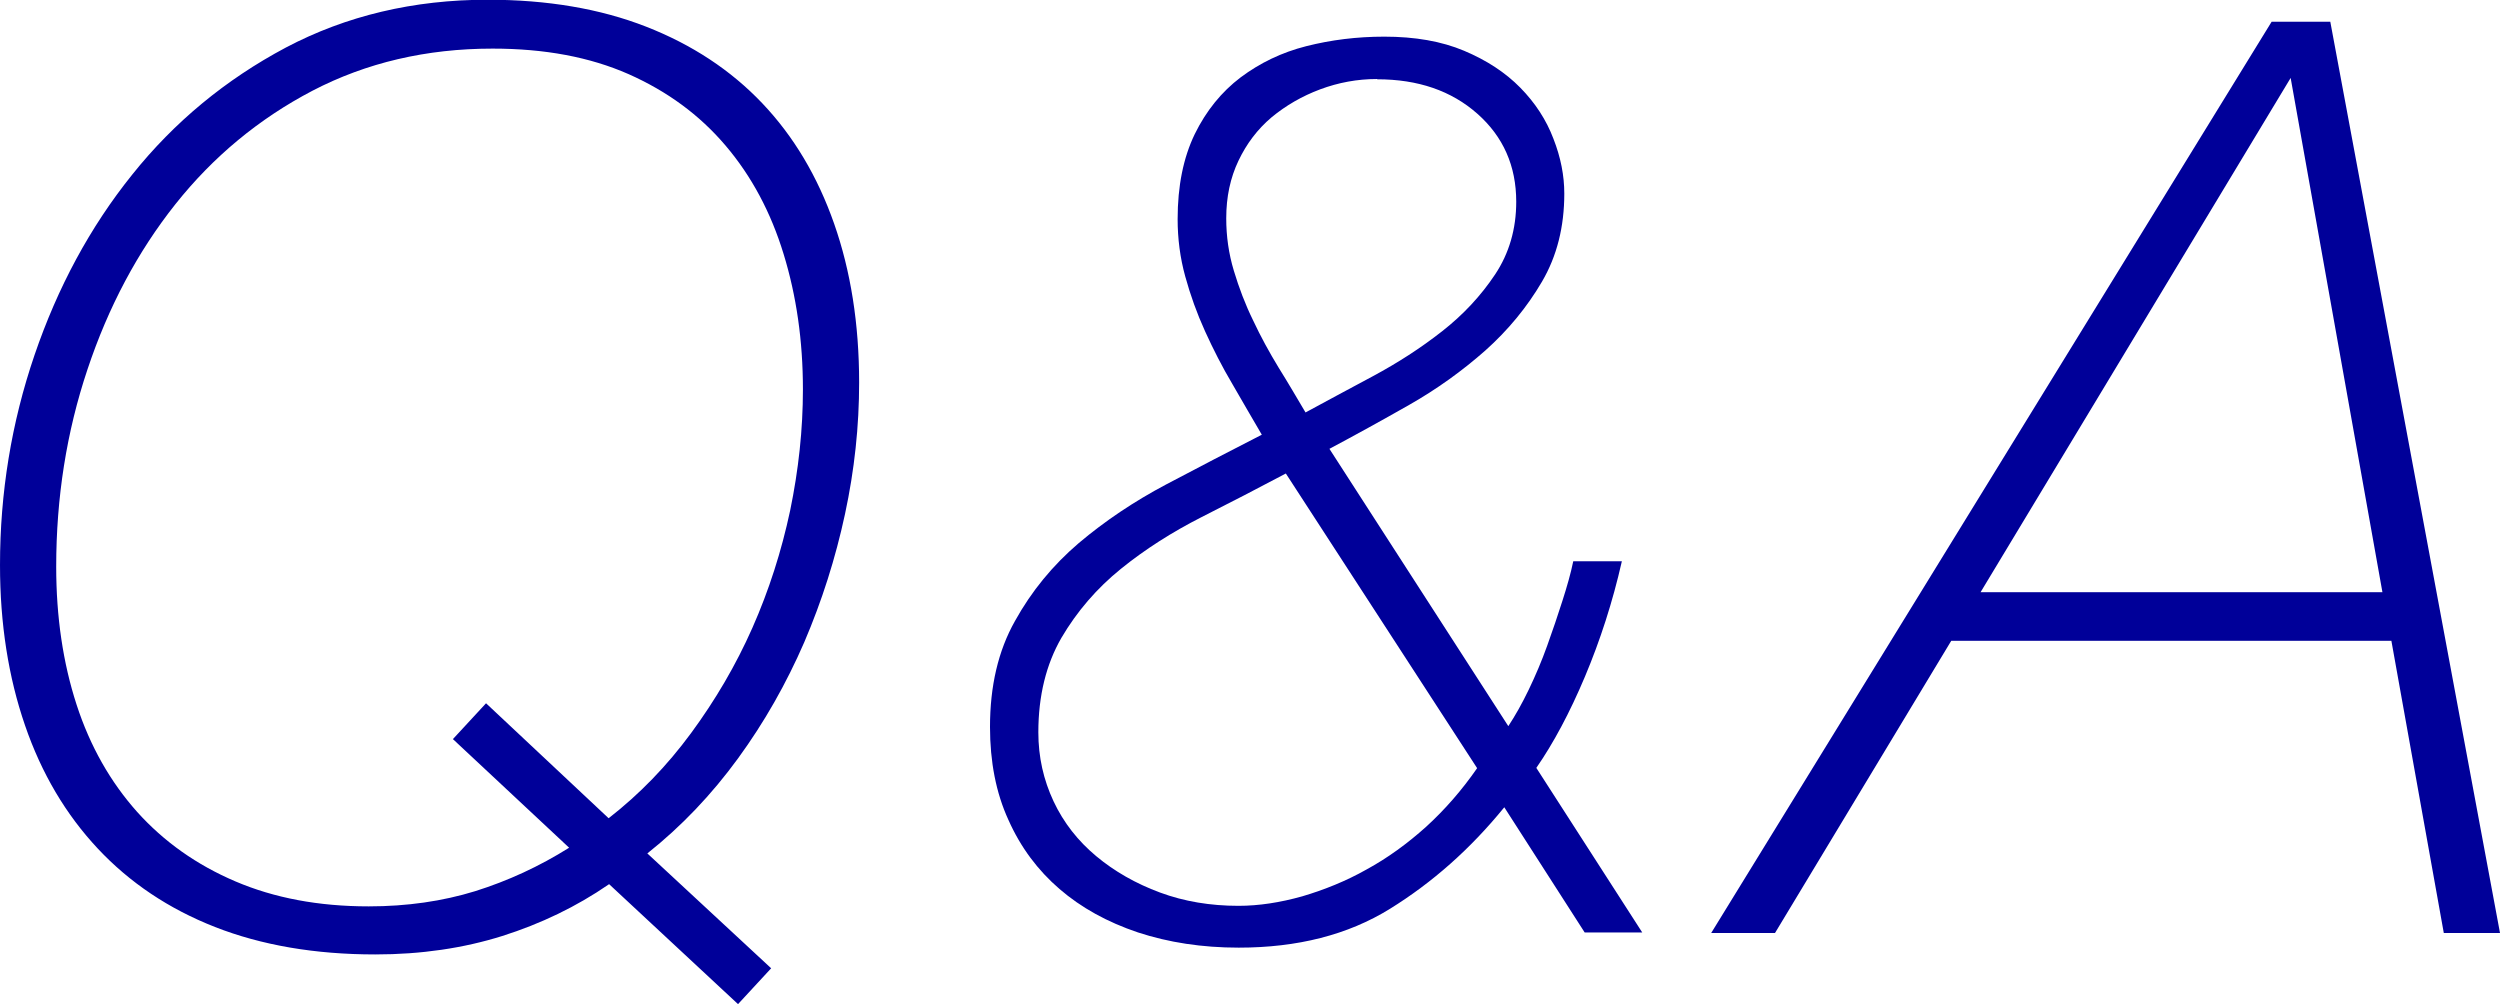<?xml version="1.0" encoding="UTF-8"?>
<svg id="_レイヤー_2" data-name="レイヤー 2" xmlns="http://www.w3.org/2000/svg" viewBox="0 0 92.07 36.99">
  <defs>
    <style>
      .cls-1 {
        fill: #009;
      }
    </style>
  </defs>
  <g id="_情報" data-name="情報">
    <g>
      <path class="cls-1" d="M22.42,32.57c-1.19,.82-2.5,1.45-3.92,1.9-1.43,.45-2.99,.68-4.68,.68-2.22,0-4.19-.34-5.9-1.01-1.71-.67-3.15-1.64-4.32-2.89-1.17-1.25-2.07-2.76-2.68-4.54-.61-1.77-.92-3.74-.92-5.9,0-2.66,.42-5.24,1.27-7.73,.85-2.49,2.04-4.71,3.6-6.65,1.55-1.94,3.44-3.5,5.66-4.68,2.22-1.17,4.7-1.76,7.43-1.76,2.19,0,4.14,.33,5.83,.99,1.69,.66,3.12,1.6,4.28,2.82,1.16,1.22,2.04,2.7,2.65,4.44,.61,1.74,.92,3.69,.92,5.85,0,1.6-.17,3.21-.52,4.84-.35,1.63-.85,3.2-1.5,4.72-.66,1.52-1.47,2.95-2.44,4.28-.97,1.33-2.08,2.5-3.34,3.5l4.56,4.23-1.22,1.32-4.75-4.42Zm0-2.44c1.13-.88,2.14-1.92,3.03-3.13,.89-1.21,1.65-2.5,2.26-3.88,.61-1.38,1.07-2.82,1.39-4.32,.31-1.5,.47-2.99,.47-4.46,0-1.79-.24-3.45-.71-4.98-.47-1.54-1.18-2.87-2.14-4-.96-1.13-2.15-2-3.57-2.63-1.43-.63-3.09-.94-5.01-.94-2.44,0-4.65,.52-6.63,1.55-1.97,1.03-3.66,2.43-5.05,4.18-1.39,1.75-2.47,3.78-3.24,6.09-.77,2.3-1.15,4.72-1.15,7.26,0,1.85,.25,3.54,.75,5.08,.5,1.54,1.25,2.85,2.23,3.95,.99,1.1,2.19,1.95,3.62,2.56,1.43,.61,3.06,.92,4.91,.92,1.41,0,2.72-.19,3.92-.56,1.21-.38,2.36-.91,3.46-1.6l-4.28-4,1.22-1.32,4.51,4.23Z"/>
      <path class="cls-1" d="M55.55,26.74c.25-.38,.5-.82,.75-1.34,.25-.52,.48-1.06,.68-1.62,.2-.56,.39-1.11,.56-1.65,.17-.53,.31-1.02,.4-1.46h1.79c-.34,1.5-.8,2.92-1.36,4.25-.56,1.33-1.16,2.45-1.79,3.36l3.9,6.06h-2.12l-2.96-4.61c-1.25,1.54-2.66,2.78-4.21,3.74-1.55,.96-3.41,1.43-5.57,1.43-1.35,0-2.58-.19-3.71-.56-1.13-.38-2.09-.91-2.89-1.6-.8-.69-1.43-1.53-1.88-2.54-.46-1-.68-2.15-.68-3.43,0-1.5,.3-2.8,.92-3.9,.61-1.1,1.39-2.05,2.35-2.87,.96-.81,2.03-1.53,3.22-2.16,1.19-.63,2.37-1.24,3.52-1.83-.34-.59-.71-1.21-1.08-1.86-.38-.64-.71-1.29-1.01-1.95-.3-.66-.54-1.33-.73-2.02-.19-.69-.28-1.39-.28-2.11,0-1.22,.21-2.26,.63-3.13,.42-.86,.99-1.56,1.69-2.09,.71-.53,1.51-.92,2.42-1.15,.91-.23,1.86-.35,2.87-.35,1.13,0,2.11,.17,2.94,.52,.83,.35,1.52,.8,2.07,1.36,.55,.56,.96,1.19,1.22,1.88,.27,.69,.4,1.36,.4,2.02,0,1.22-.27,2.3-.82,3.24-.55,.94-1.25,1.79-2.09,2.54-.85,.75-1.78,1.42-2.8,2-1.02,.58-2,1.12-2.94,1.62l6.58,10.2Zm-8.18-9.31c-1,.53-2.04,1.07-3.13,1.62-1.08,.55-2.07,1.18-2.96,1.9-.89,.72-1.62,1.57-2.19,2.54-.56,.97-.85,2.13-.85,3.48,0,.91,.19,1.75,.56,2.54s.9,1.46,1.57,2.02,1.46,1.01,2.35,1.34,1.86,.49,2.89,.49c.75,0,1.53-.12,2.35-.35,.81-.24,1.61-.56,2.37-.99,.77-.42,1.5-.95,2.19-1.57,.69-.63,1.32-1.35,1.88-2.16l-7.05-10.86Zm3.34-14.52c-.72,0-1.42,.13-2.09,.38-.67,.25-1.27,.6-1.79,1.03-.52,.44-.92,.97-1.22,1.6-.3,.63-.45,1.33-.45,2.12,0,.66,.09,1.3,.28,1.93,.19,.63,.42,1.24,.71,1.83,.28,.6,.6,1.18,.94,1.74,.35,.56,.67,1.11,.99,1.65,.75-.41,1.58-.85,2.49-1.34,.91-.49,1.75-1.03,2.54-1.65,.78-.61,1.43-1.31,1.95-2.09,.52-.78,.78-1.68,.78-2.68,0-1.32-.48-2.4-1.43-3.24-.96-.85-2.19-1.27-3.69-1.27Z"/>
      <path class="cls-1" d="M83.66,.8h2.16l6.25,33.56h-2.07l-1.93-10.76h-16.21l-6.49,10.76h-2.35L83.66,.8Zm-10.72,21.01h14.8l-3.38-18.94-11.42,18.94Z"/>
    </g>
  </g>
</svg>